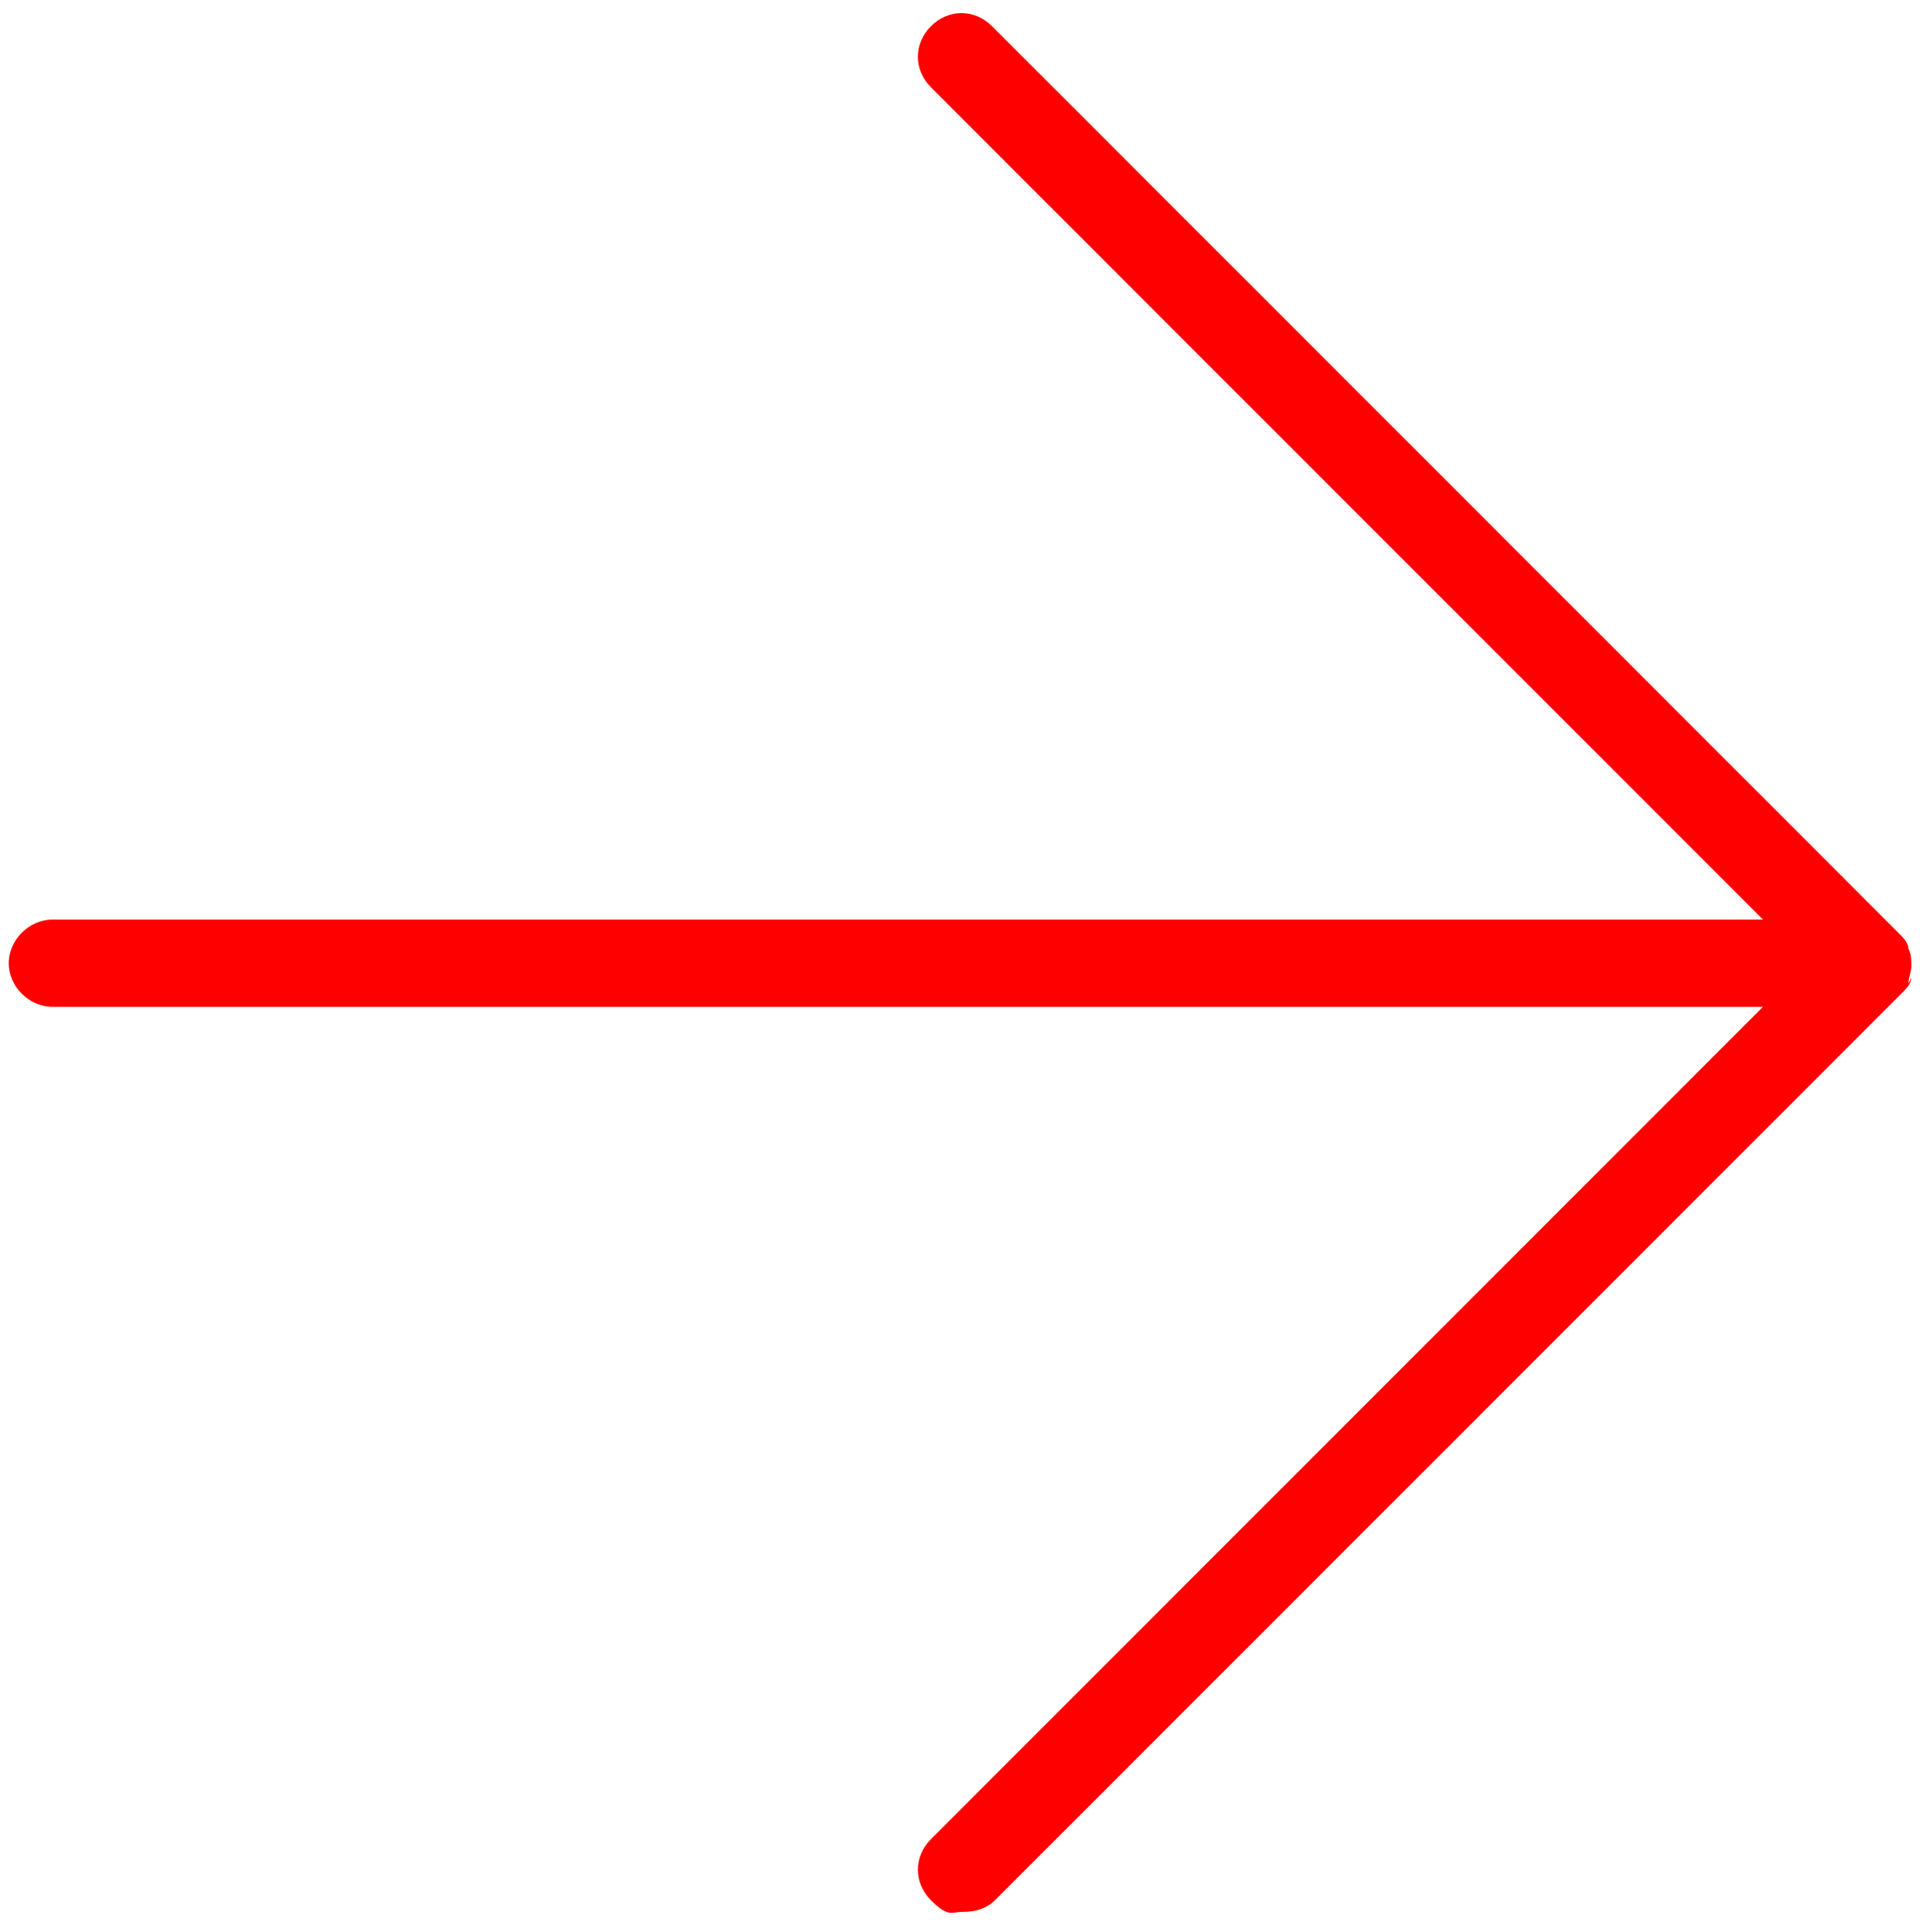 <?xml version="1.0" encoding="UTF-8"?>
<svg xmlns="http://www.w3.org/2000/svg" version="1.1" viewBox="0 0 66.1 66.4">
  <defs>
    <style>
      .cls-1 {
        fill: red;
      }
    </style>
  </defs>
  <!-- Generator: Adobe Illustrator 28.7.1, SVG Export Plug-In . SVG Version: 1.2.0 Build 142)  -->
  <g>
    <g id="Calque_1">
      <path class="cls-1" d="M65.6,33.8s0,0,0,0c0-.2.1-.4.1-.6s0-.4-.1-.6c0,0,0,0,0,0,0-.2-.2-.4-.3-.5L34.1.9c-.6-.6-1.5-.6-2.1,0-.6.6-.6,1.5,0,2.1l28.6,28.6H1.8c-.8,0-1.5.7-1.5,1.5s.7,1.5,1.5,1.5h58.8l-28.6,28.6c-.6.6-.6,1.5,0,2.1s.7.4,1.1.4.8-.1,1.1-.4l31.2-31.2c.1-.1.3-.3.3-.5Z"/>
    </g>
  </g>
</svg>